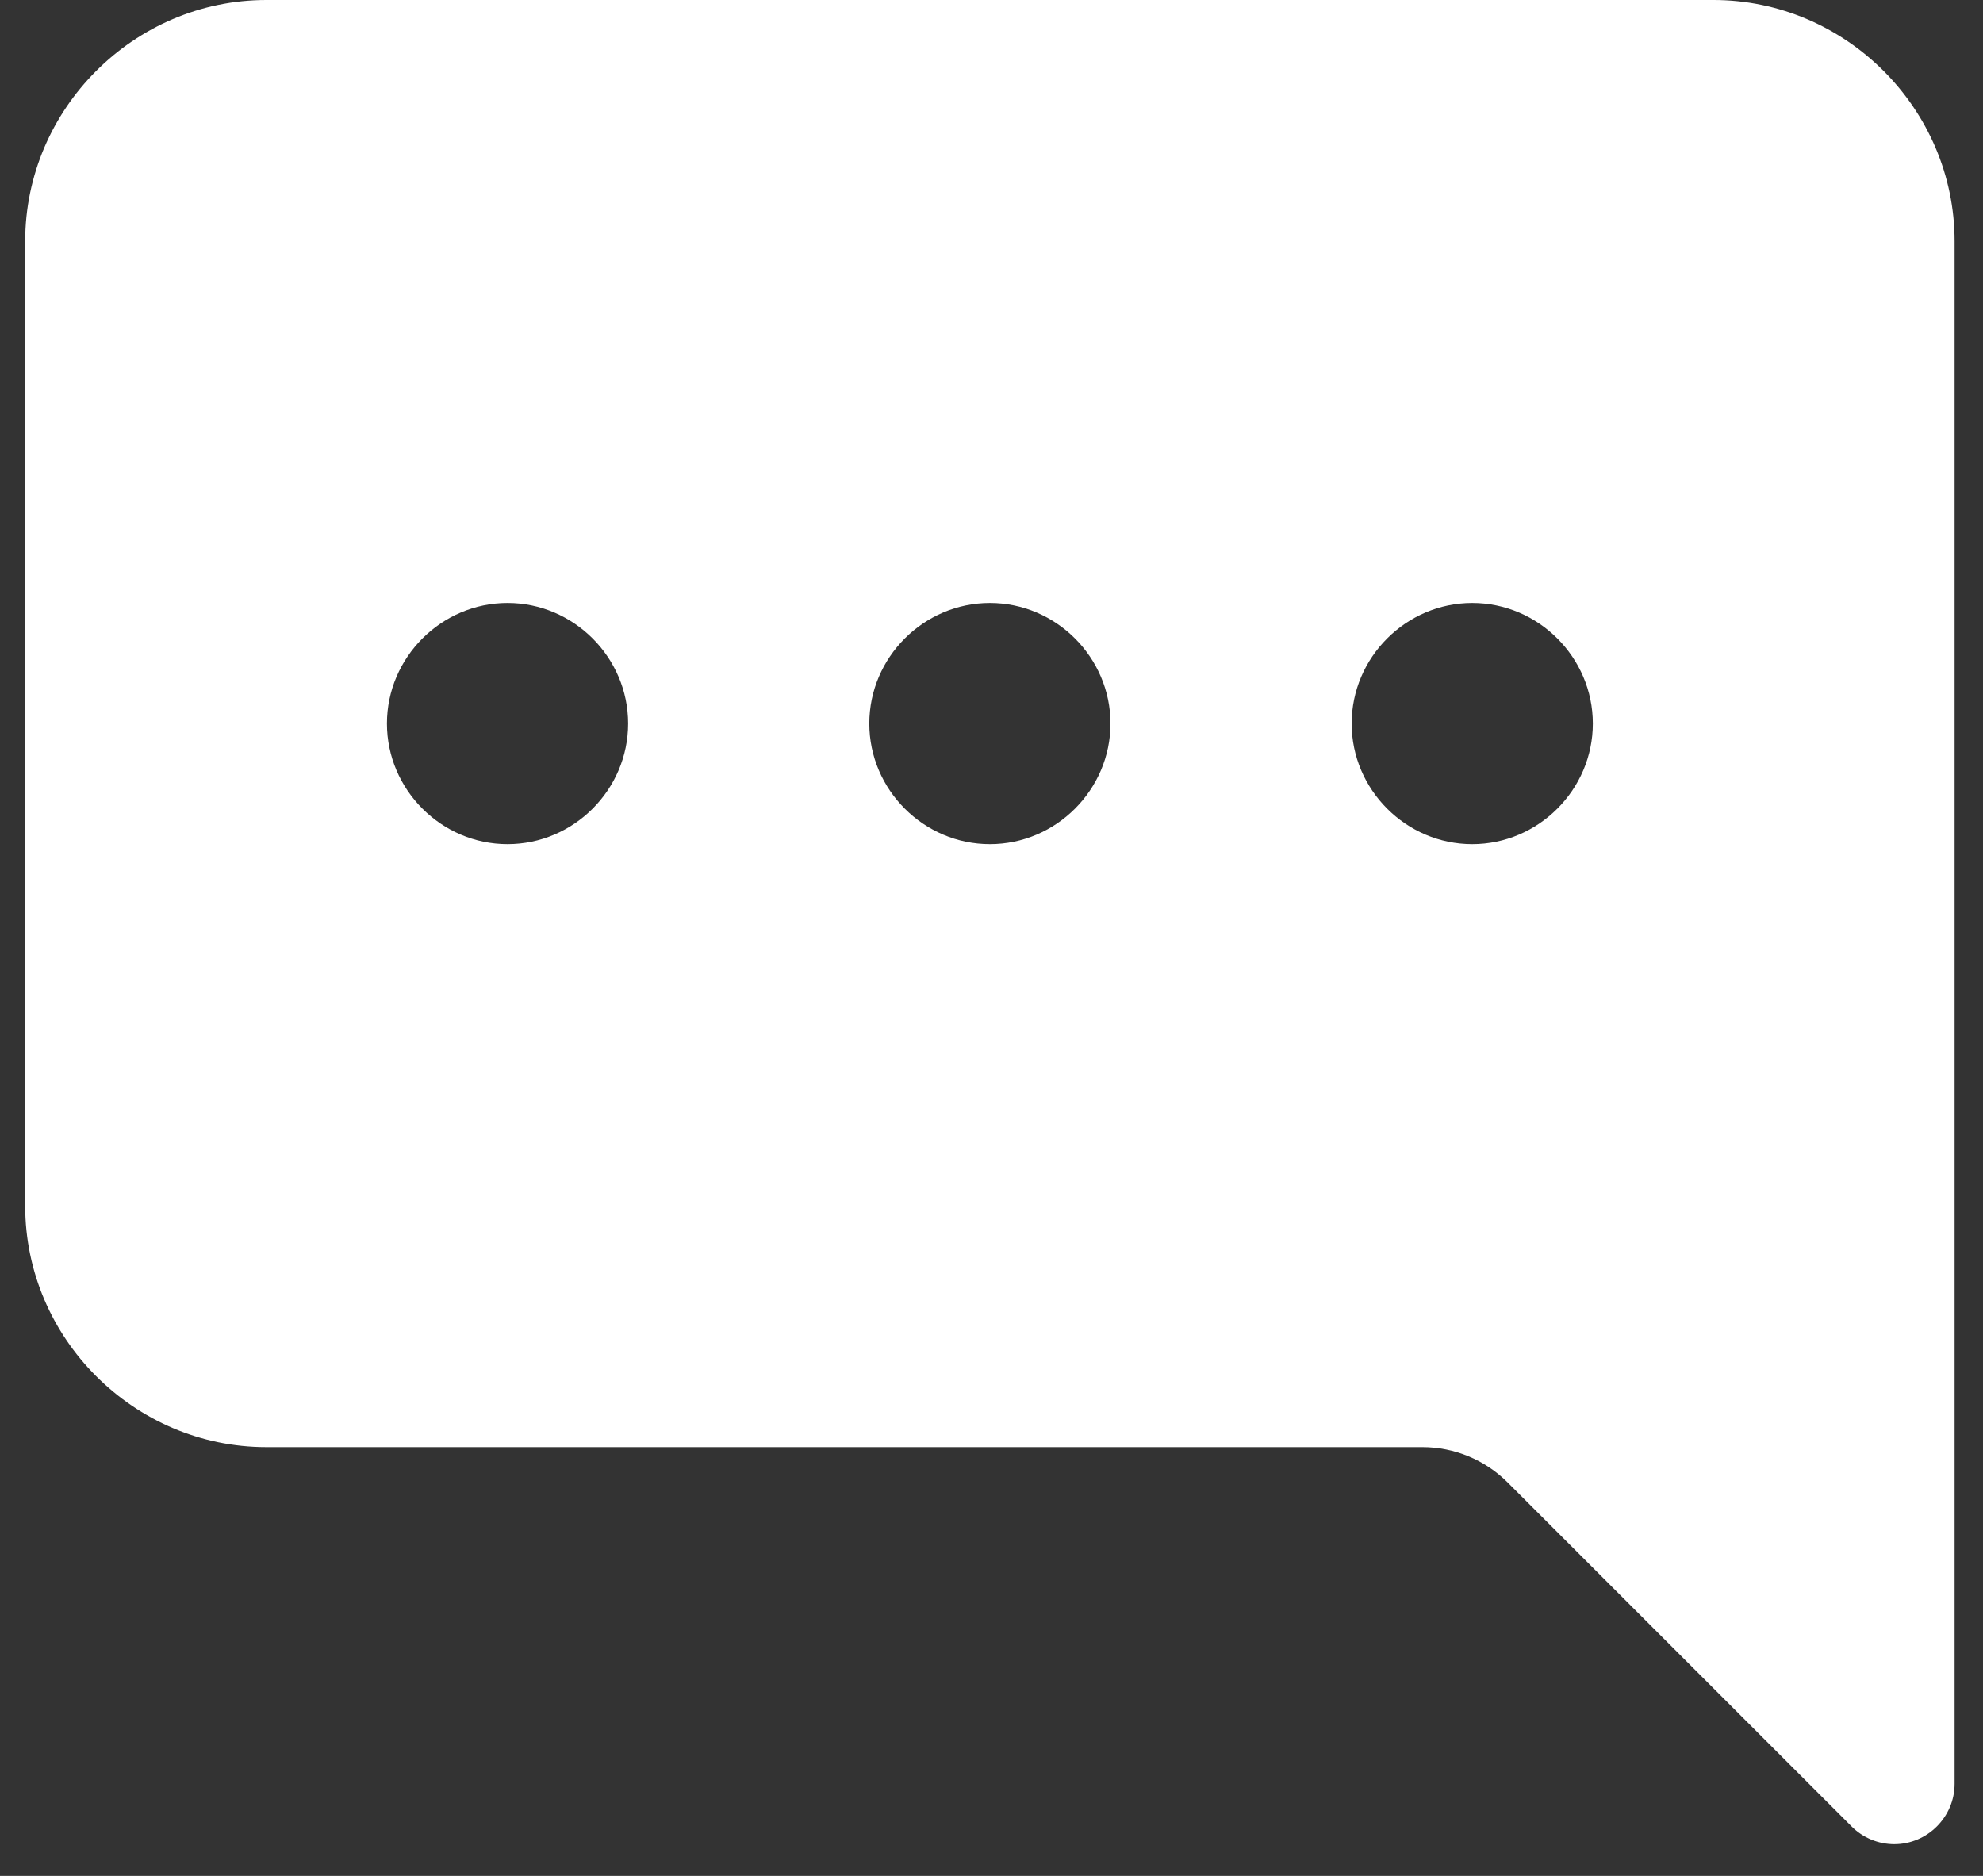<?xml version="1.0" encoding="UTF-8" standalone="no"?>
<!DOCTYPE svg PUBLIC "-//W3C//DTD SVG 1.1//EN" "http://www.w3.org/Graphics/SVG/1.1/DTD/svg11.dtd">
<svg width="100%" height="100%" viewBox="0 0 37 35" version="1.1" xmlns="http://www.w3.org/2000/svg" xmlns:xlink="http://www.w3.org/1999/xlink" xml:space="preserve" xmlns:serif="http://www.serif.com/" style="fill-rule:evenodd;clip-rule:evenodd;stroke-linejoin:round;stroke-miterlimit:2;">
    <rect x="0" y="0" width="37" height="35" fill="#333333" stroke="none"/>
    <g transform="matrix(1,0,0,1,-4748,-5204)">
        <g transform="matrix(1,0,0,1,4550.47,379)">
            <g id="chat-right-dots-fill" transform="matrix(1,0,0,1,198,4825)">
                <path id="Path_742" d="M36,4.5C36,2.031 33.969,0 31.5,0L4.5,0C2.031,0 -0,2.031 0,4.5L0,22.5C0,24.969 2.031,27 4.5,27L26.069,27C26.666,27 27.238,27.237 27.66,27.659L34.079,34.078C34.29,34.289 34.576,34.408 34.875,34.408C35.492,34.408 35.999,33.901 36,33.284L36,4.5ZM11.25,13.5C11.25,14.734 10.234,15.75 9,15.75C7.766,15.75 6.75,14.734 6.75,13.5C6.75,12.266 7.766,11.25 9,11.25C10.234,11.25 11.25,12.266 11.25,13.5ZM20.25,13.5C20.25,14.734 19.234,15.75 18,15.75C16.766,15.75 15.75,14.734 15.75,13.5C15.75,12.266 16.766,11.25 18,11.25C19.234,11.25 20.25,12.266 20.25,13.5ZM27,15.75C28.234,15.75 29.25,14.734 29.25,13.5C29.25,12.266 28.234,11.25 27,11.25C25.766,11.25 24.75,12.266 24.75,13.5C24.75,14.734 25.766,15.75 27,15.75Z" style="fill:#fff;"/>
            </g>
        </g>
    </g>
</svg>
